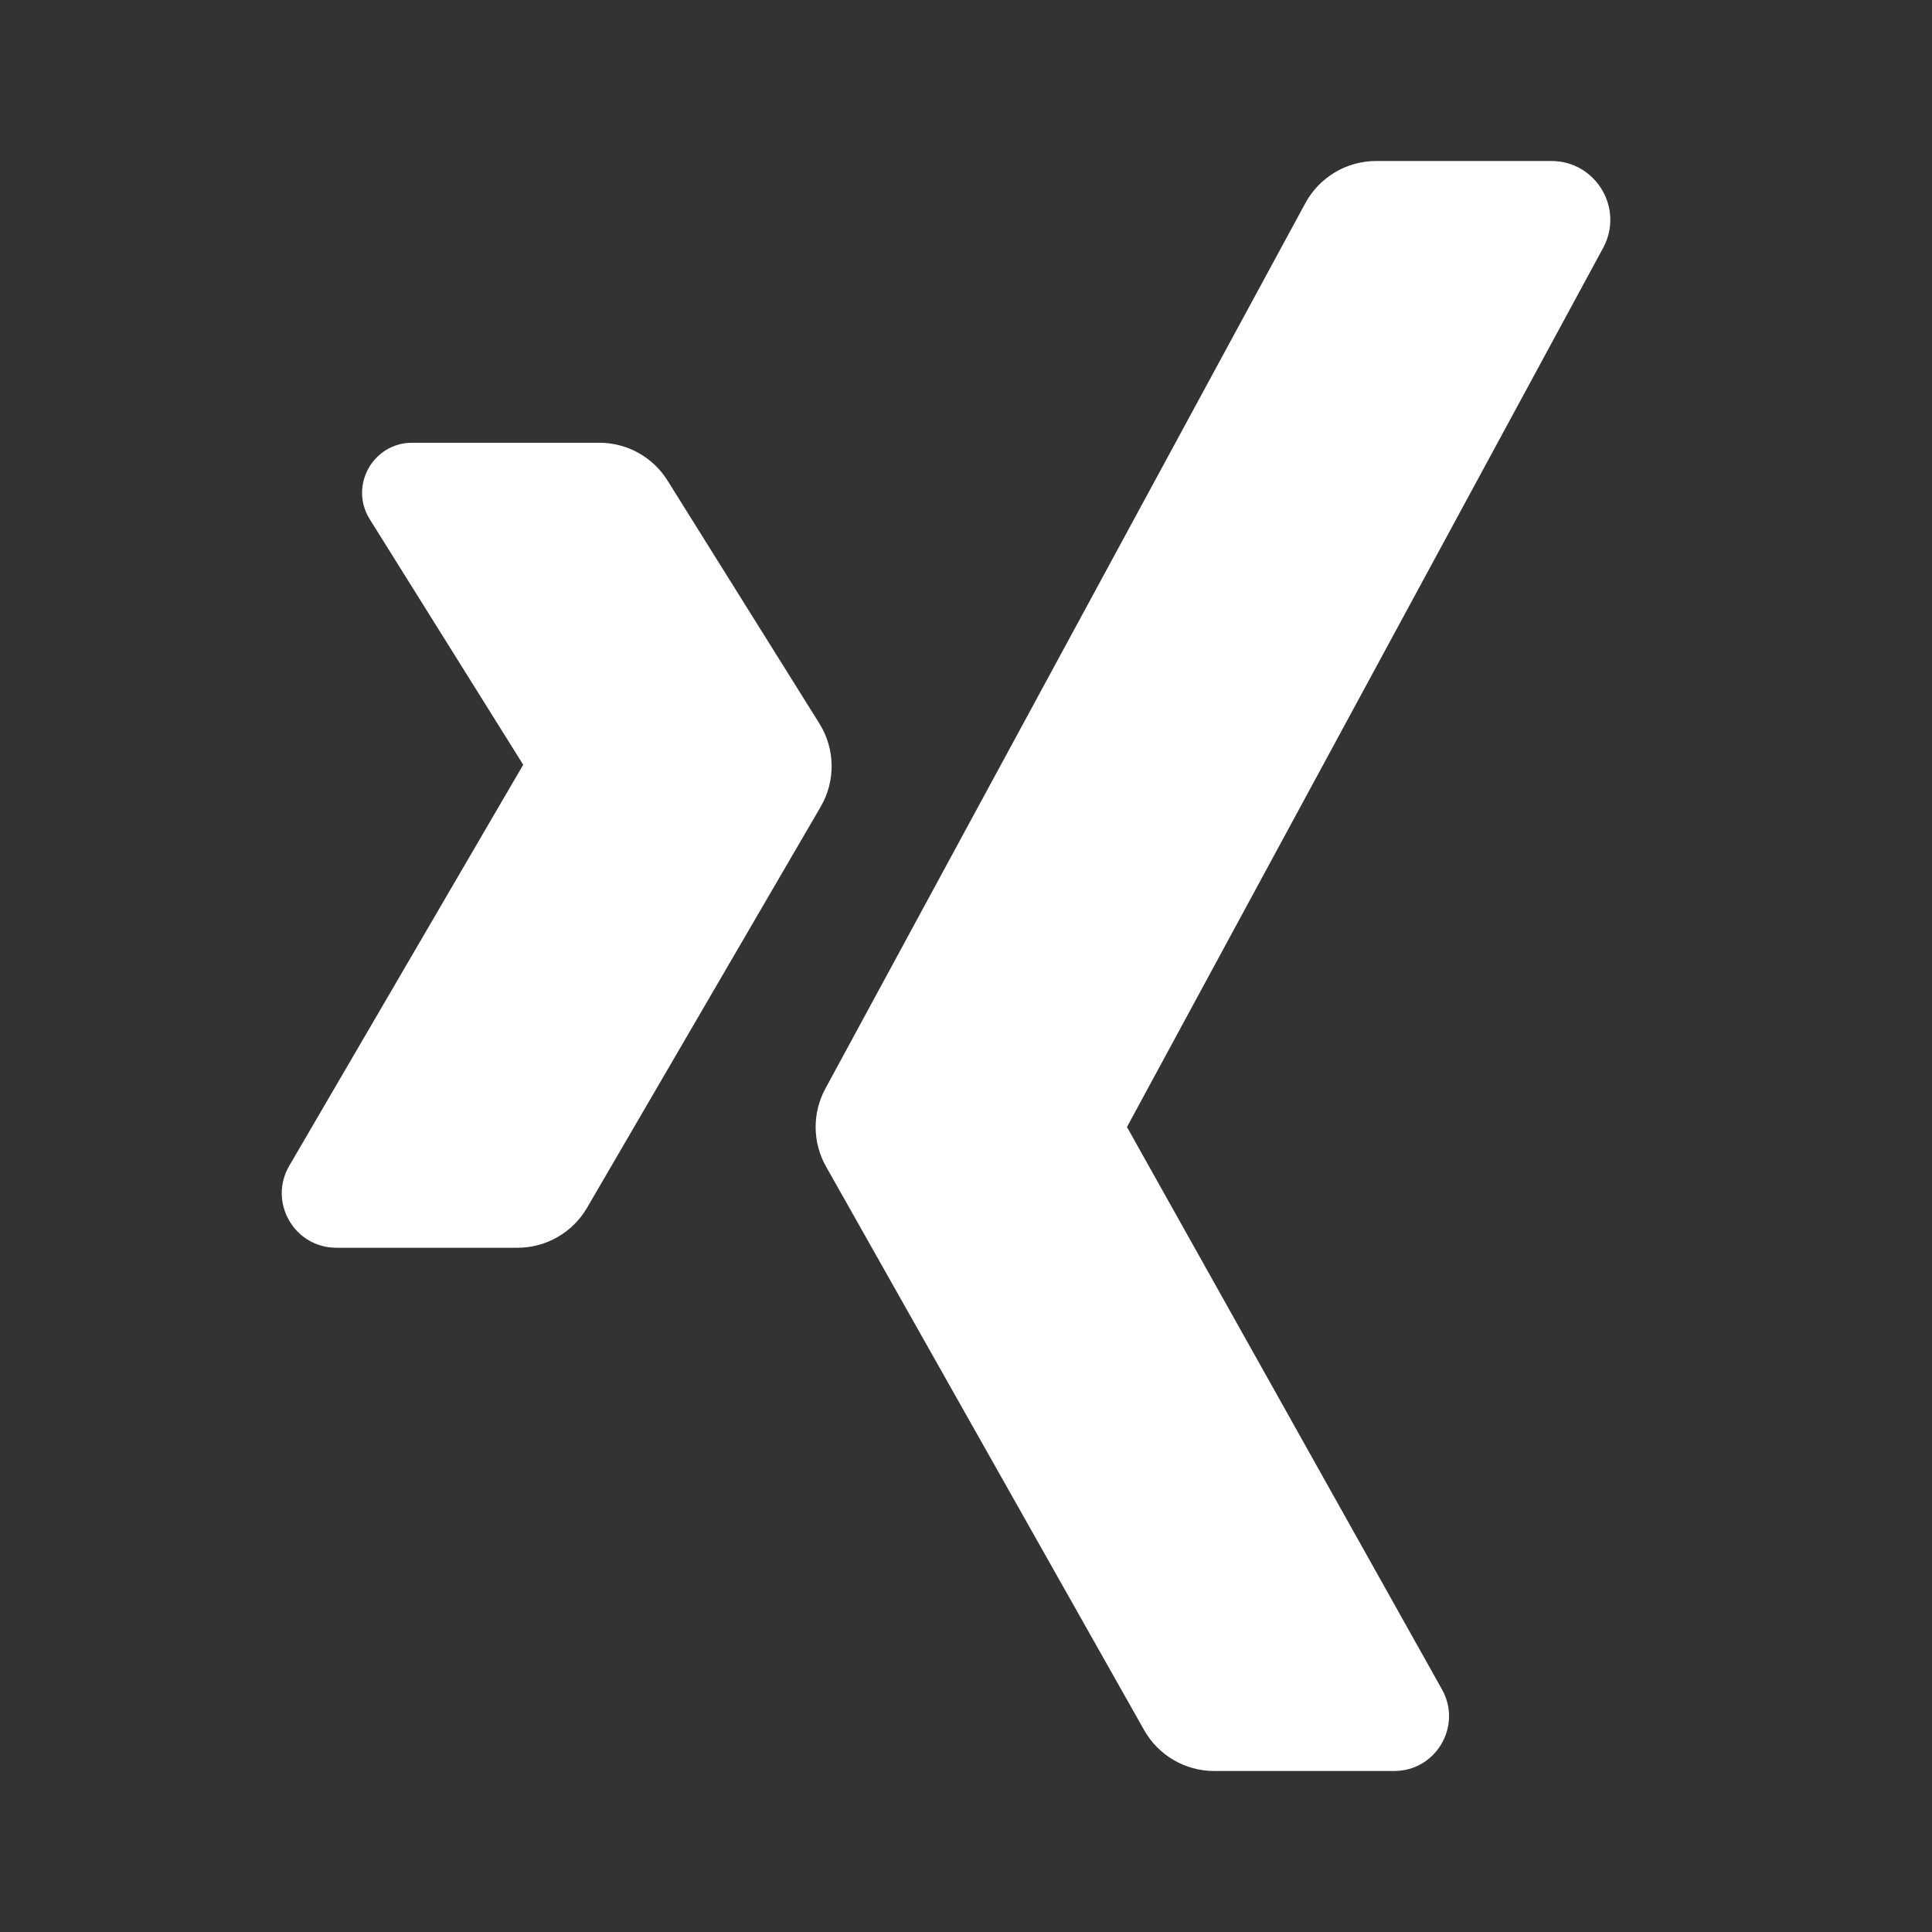 <svg xmlns="http://www.w3.org/2000/svg"  viewBox="0 0 48 48" width="48px" height="48px"><rect x="0" y="0" width="48" height="48" fill="#333333" stroke="none"/><path fill="#fff" d="M9.187 12.901L12.999 19l-5.812 9.963C6.66 29.866 7.311 31 8.356 31h4.501c.712 0 1.37-.378 1.728-.993l5.805-9.964c.374-.641.361-1.437-.032-2.067l-3.773-6.036C16.221 11.355 15.58 11 14.89 11h-4.65C9.264 11 8.669 12.074 9.187 12.901zM32.431 5.047l-11.925 22c-.328.605-.322 1.337.017 1.936l7.902 14C28.779 43.611 29.445 44 30.166 44h4.472c1.04 0 1.696-1.12 1.188-2.027L27.999 28 39.83 6.158C40.357 5.184 39.652 4 38.544 4h-4.355C33.456 4 32.781 4.402 32.431 5.047z"/></svg>